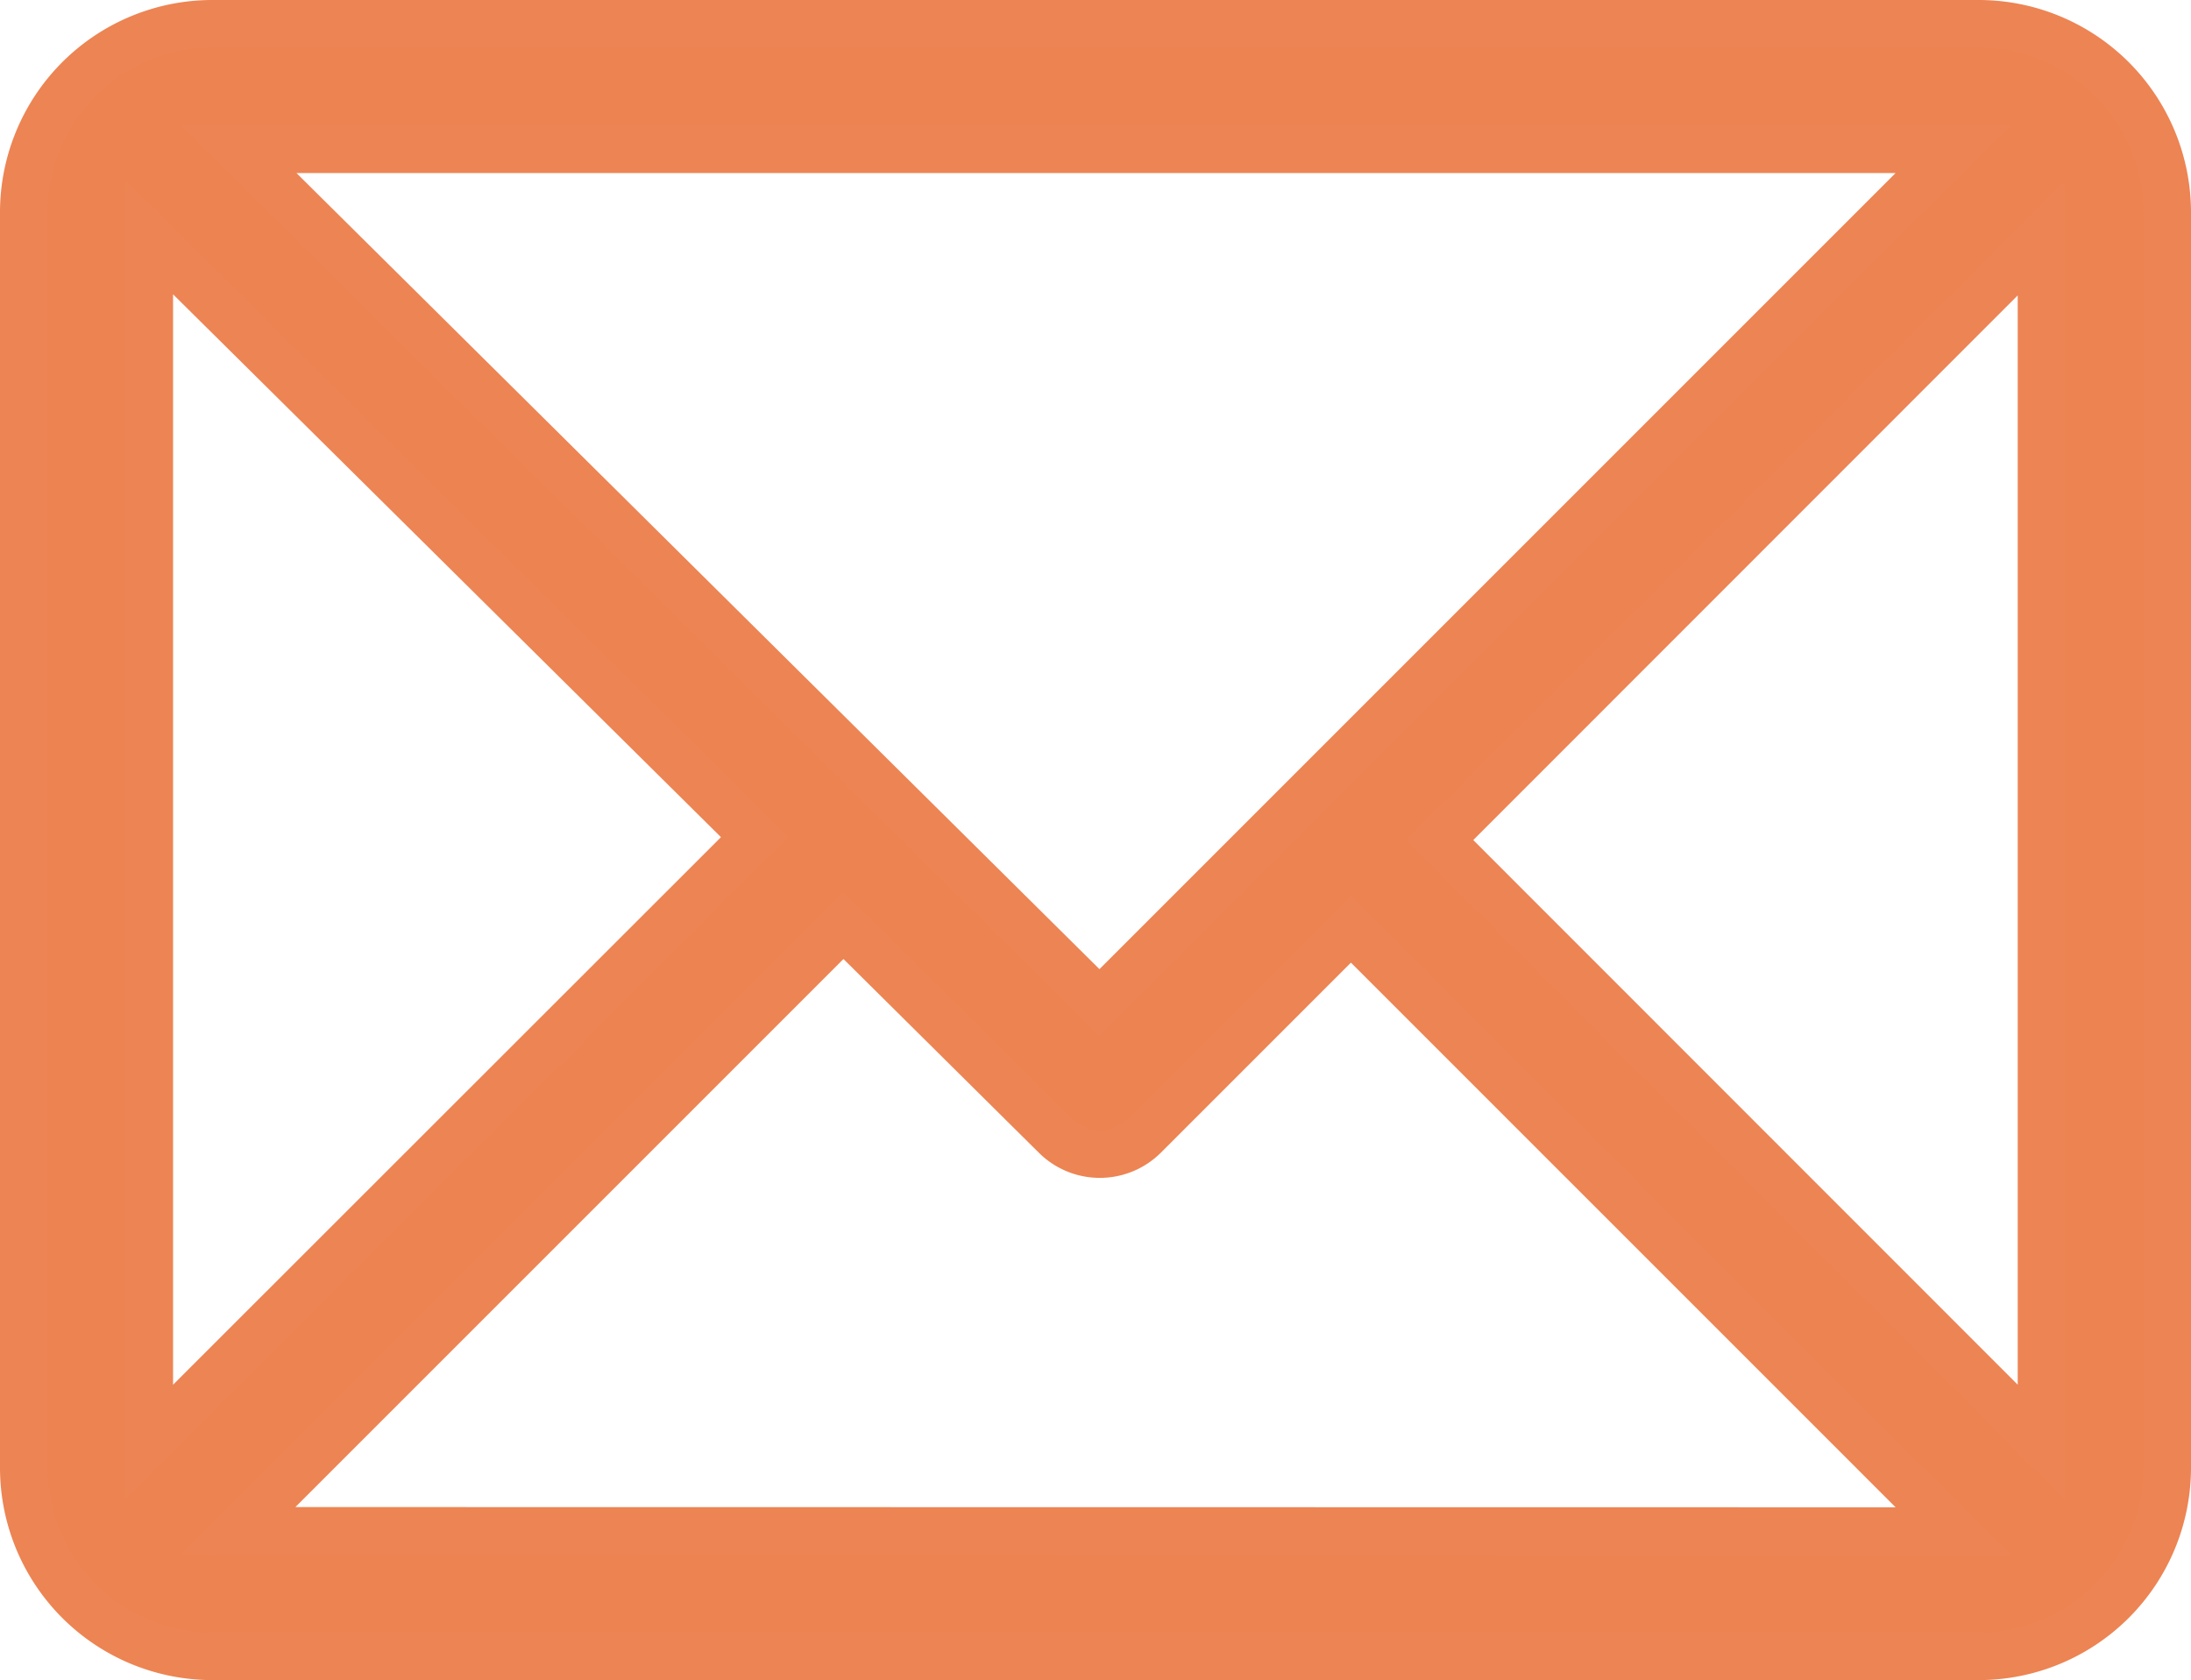 <?xml version="1.0" encoding="UTF-8"?> <svg xmlns="http://www.w3.org/2000/svg" width="18.46" height="14.157" viewBox="0 0 18.46 14.157"><g id="email_561127" transform="translate(0.2 -60.8)"><g id="Grupo_104" data-name="Grupo 104" transform="translate(0 61)"><path id="Trazado_92" data-name="Trazado 92" d="M16.473,61H1.587A1.59,1.59,0,0,0,0,62.587V73.169a1.59,1.59,0,0,0,1.587,1.587H16.473a1.59,1.59,0,0,0,1.587-1.587V62.587A1.59,1.59,0,0,0,16.473,61Zm-.219,1.058-7.19,7.19-7.252-7.19ZM1.058,72.95V62.8l5.1,5.053Zm.748.748,5.1-5.1,1.787,1.772a.529.529,0,0,0,.747,0l1.742-1.742L16.254,73.7ZM17,72.95,11.93,67.878,17,62.806Z" transform="translate(0 -61)" fill="#ee8352" stroke="#ed8453" stroke-width="0.4"></path></g></g></svg> 